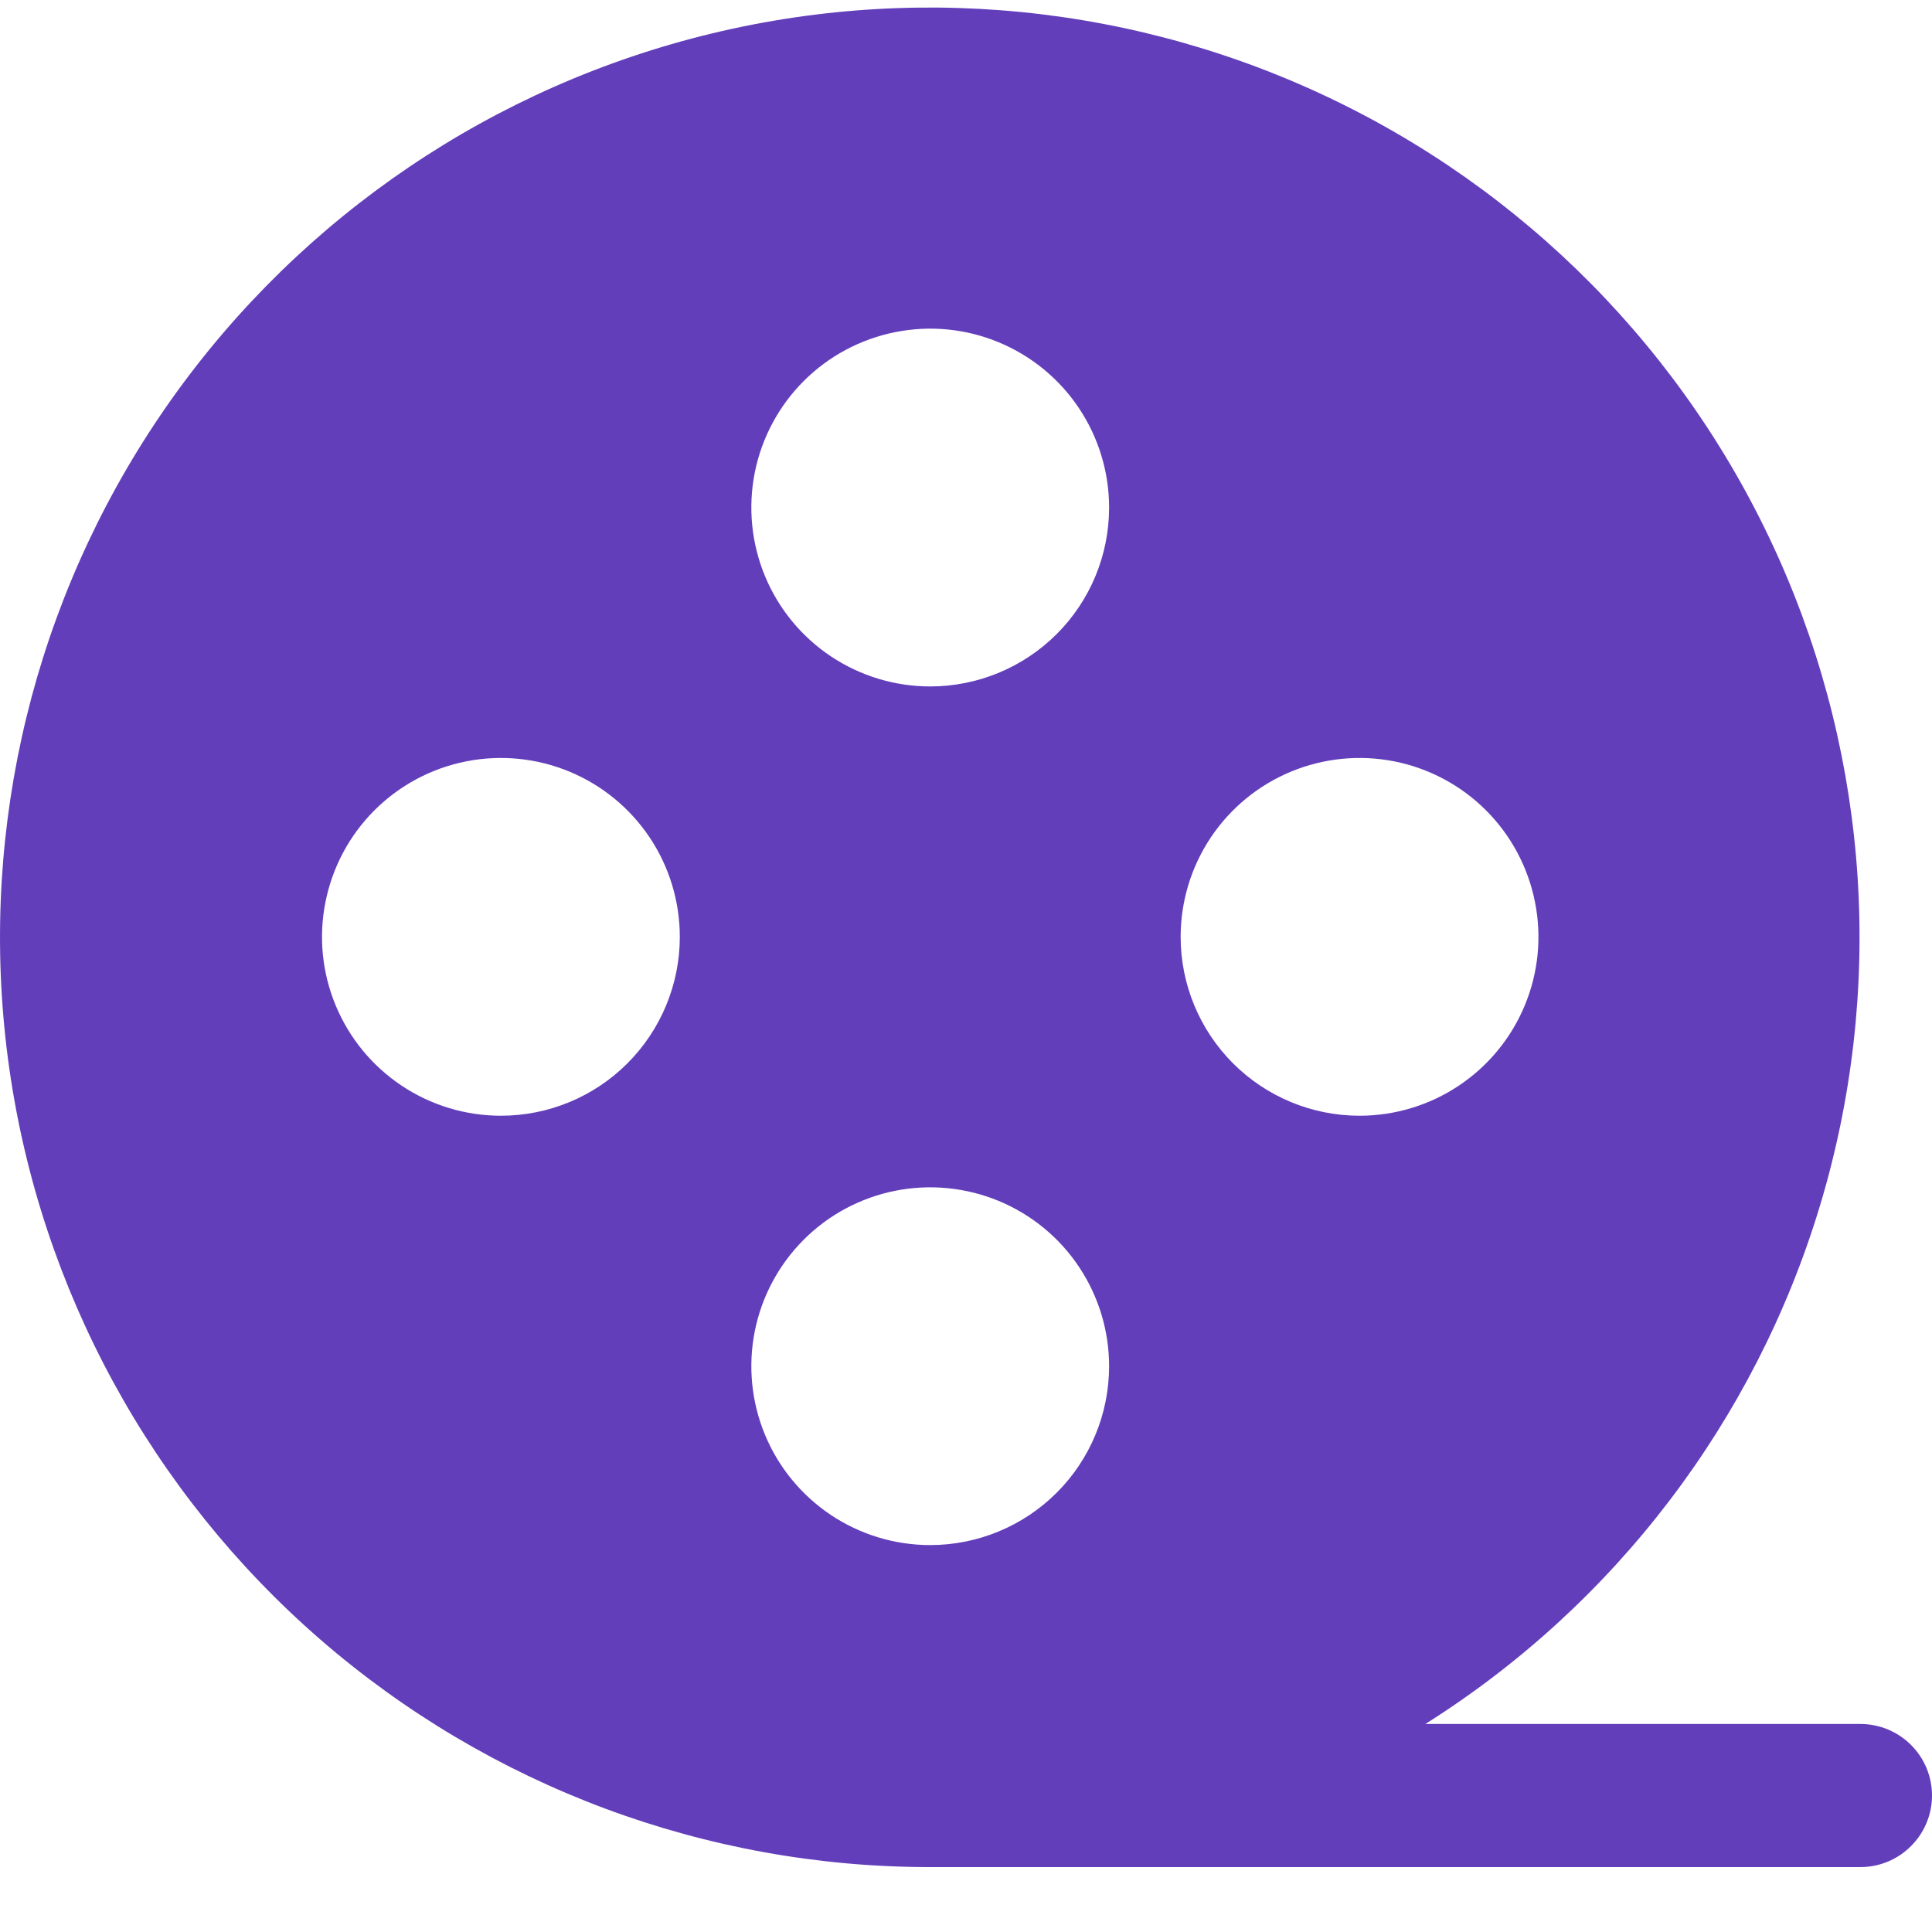 <svg width="30" height="30" viewBox="0 0 30 30" fill="none" xmlns="http://www.w3.org/2000/svg">
<g clip-path="url(#clip0_841_3694)">
<path d="M28.889 26.77H22.133C25.077 24.915 27.252 22.06 28.258 18.73C29.264 15.4 29.034 11.818 27.609 8.644C26.185 5.47 23.663 2.917 20.506 1.455C17.349 -0.008 13.771 -0.281 10.429 0.685C7.087 1.651 4.206 3.791 2.316 6.712C0.426 9.633 -0.345 13.138 0.143 16.582C0.632 20.027 2.348 23.179 4.975 25.459C7.603 27.739 10.966 28.994 14.444 28.992H28.889C29.183 28.992 29.466 28.875 29.674 28.666C29.883 28.458 30 28.175 30 27.881C30 27.586 29.883 27.303 29.674 27.095C29.466 26.887 29.183 26.77 28.889 26.77ZM7.778 17.325C7.229 17.325 6.691 17.162 6.235 16.857C5.778 16.552 5.422 16.118 5.212 15.611C5.001 15.103 4.946 14.544 5.054 14.006C5.161 13.467 5.425 12.972 5.814 12.583C6.202 12.195 6.697 11.93 7.236 11.823C7.775 11.716 8.333 11.771 8.841 11.981C9.348 12.191 9.782 12.547 10.088 13.004C10.393 13.461 10.556 13.998 10.556 14.548C10.556 15.284 10.263 15.991 9.742 16.512C9.221 17.033 8.515 17.325 7.778 17.325ZM14.444 23.992C13.895 23.992 13.358 23.829 12.901 23.524C12.444 23.218 12.088 22.785 11.878 22.277C11.668 21.77 11.613 21.211 11.72 20.672C11.827 20.133 12.092 19.639 12.48 19.25C12.869 18.861 13.364 18.597 13.903 18.49C14.441 18.383 15 18.438 15.508 18.648C16.015 18.858 16.449 19.214 16.754 19.671C17.059 20.128 17.222 20.665 17.222 21.214C17.222 21.951 16.93 22.657 16.409 23.178C15.888 23.699 15.181 23.992 14.444 23.992ZM14.444 10.659C13.895 10.659 13.358 10.496 12.901 10.191C12.444 9.885 12.088 9.452 11.878 8.944C11.668 8.436 11.613 7.878 11.72 7.339C11.827 6.8 12.092 6.305 12.48 5.917C12.869 5.528 13.364 5.264 13.903 5.157C14.441 5.049 15 5.104 15.508 5.315C16.015 5.525 16.449 5.881 16.754 6.338C17.059 6.795 17.222 7.332 17.222 7.881C17.222 8.618 16.93 9.324 16.409 9.845C15.888 10.366 15.181 10.659 14.444 10.659ZM18.333 14.548C18.333 13.998 18.496 13.461 18.801 13.004C19.107 12.547 19.541 12.191 20.048 11.981C20.556 11.771 21.114 11.716 21.653 11.823C22.192 11.93 22.687 12.195 23.075 12.583C23.464 12.972 23.728 13.467 23.835 14.006C23.943 14.544 23.888 15.103 23.677 15.611C23.467 16.118 23.111 16.552 22.654 16.857C22.198 17.162 21.66 17.325 21.111 17.325C20.374 17.325 19.668 17.033 19.147 16.512C18.626 15.991 18.333 15.284 18.333 14.548Z" fill="#633EBB"/>
</g>
<defs>
<clipPath id="clip0_841_3694">
<rect width="30" height="30" fill="white"/>
</clipPath>
</defs>
</svg>
